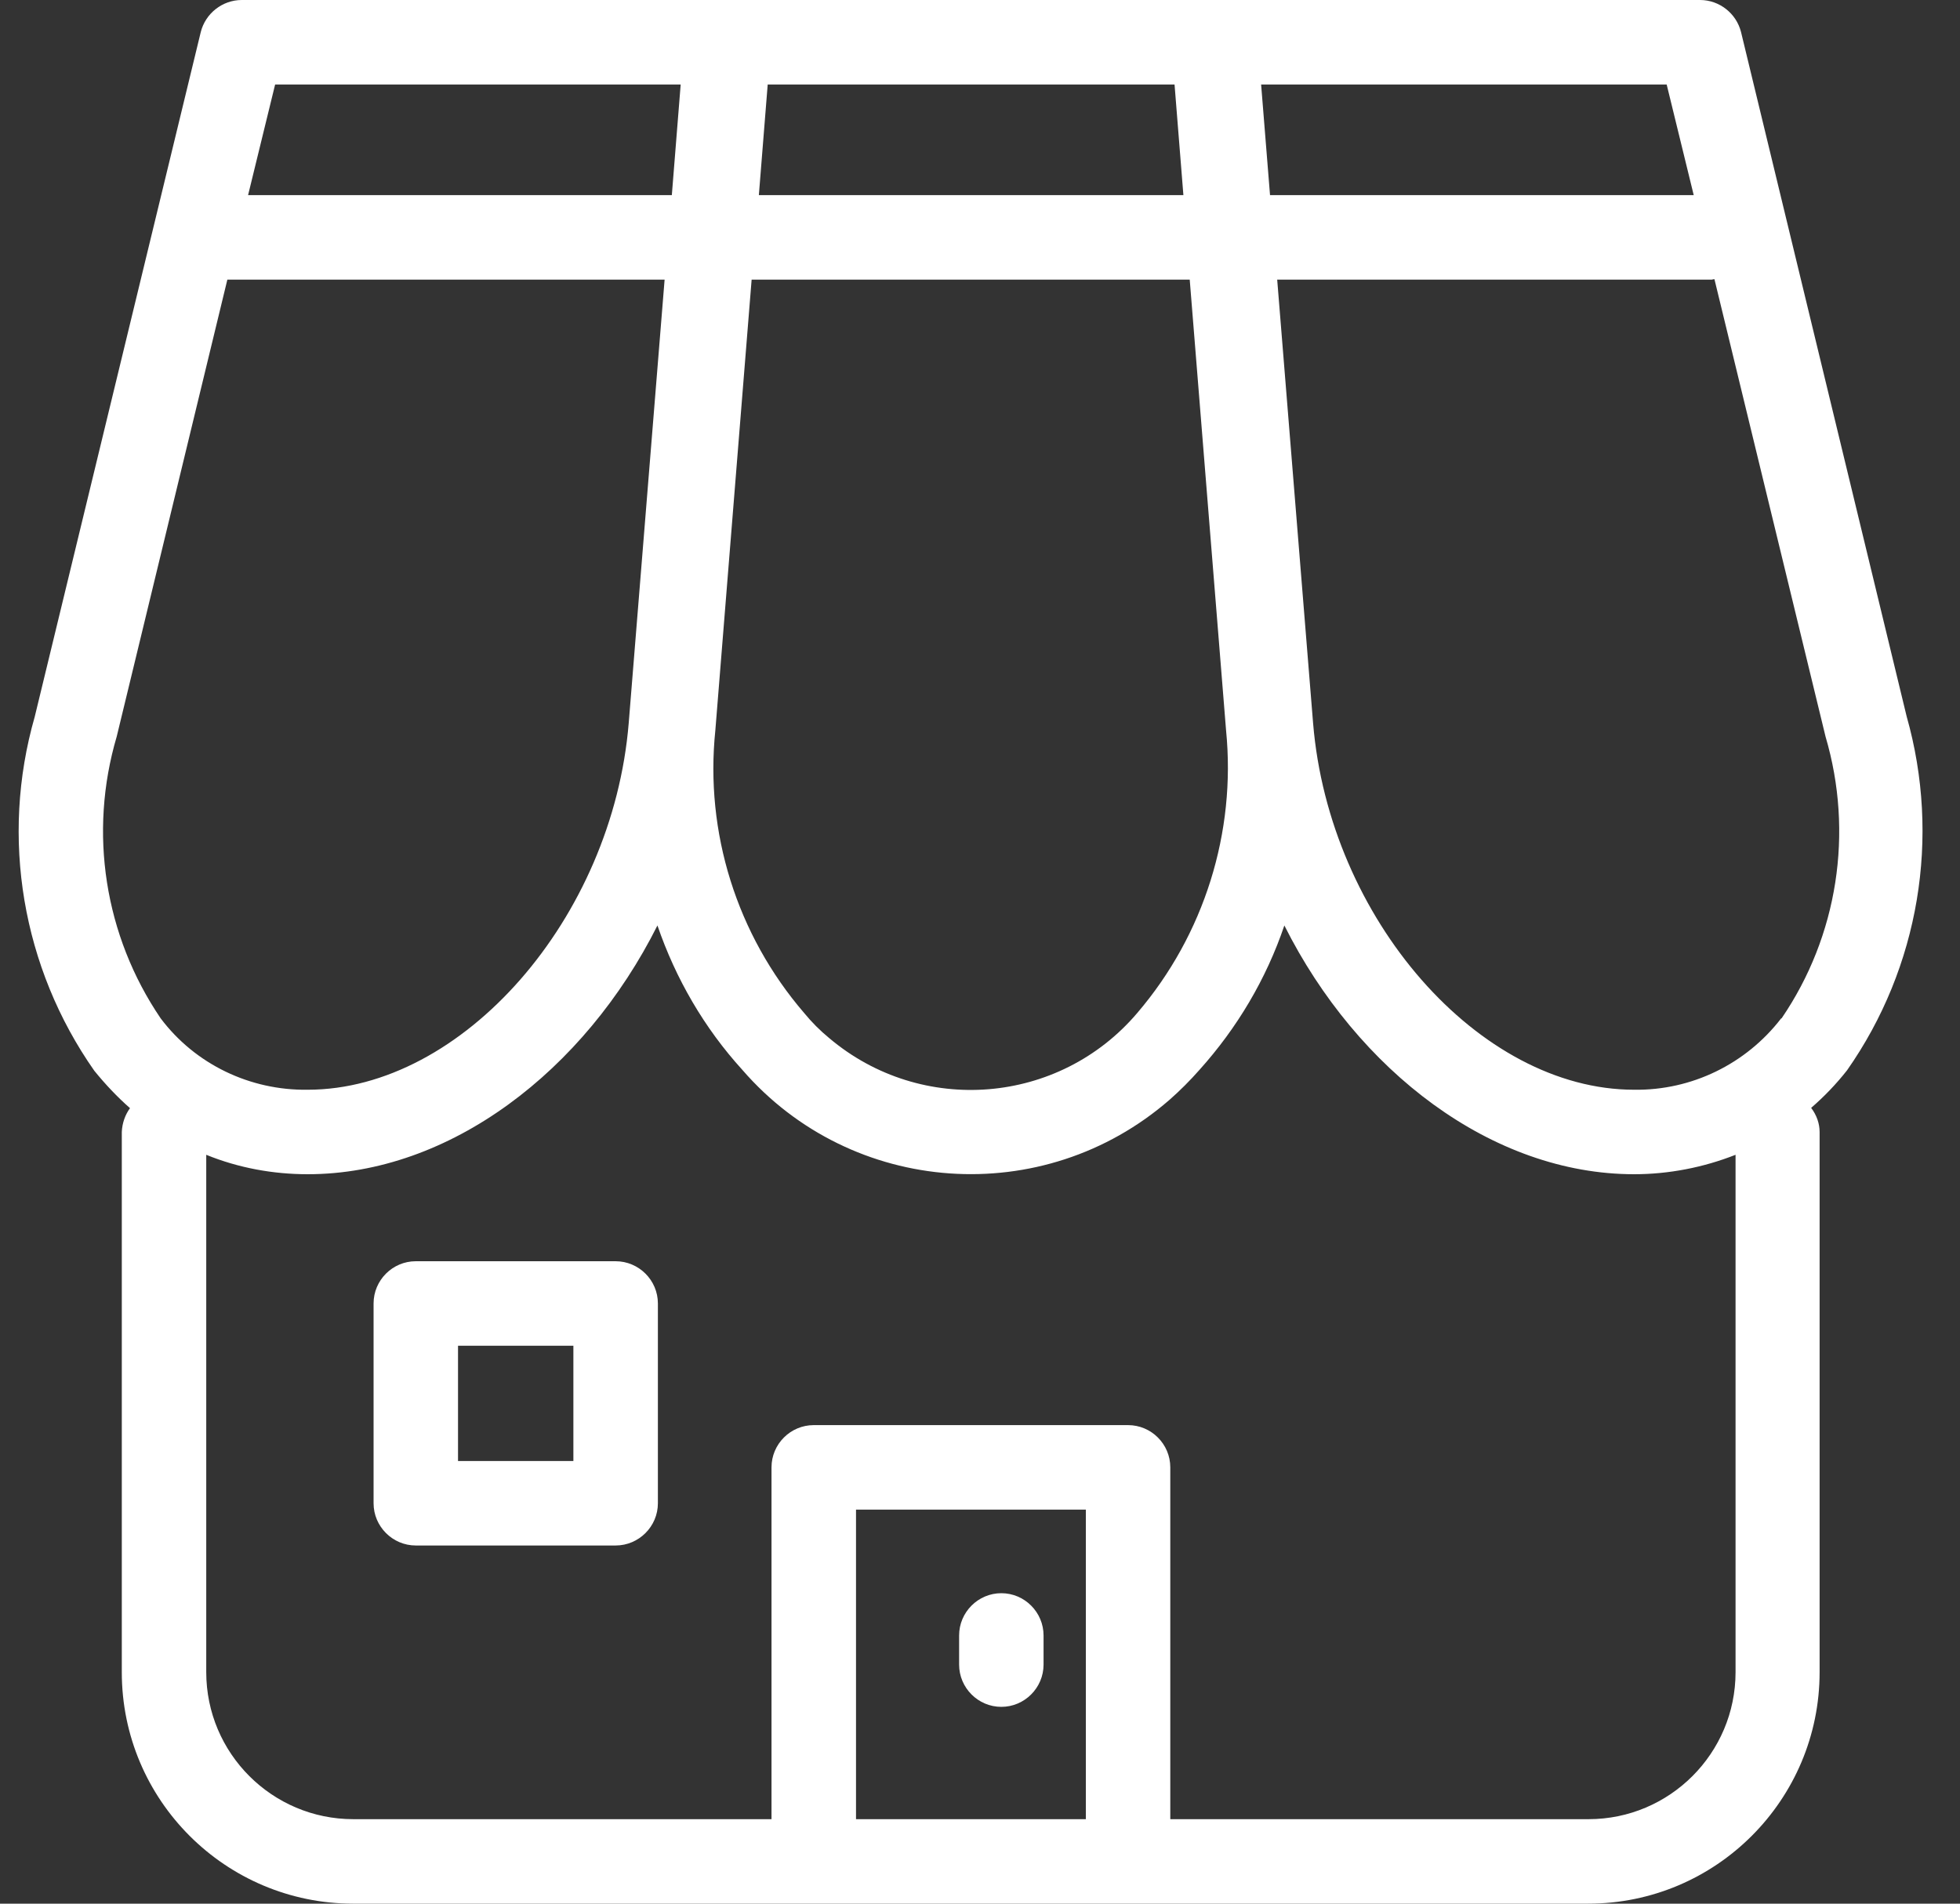 <svg xmlns="http://www.w3.org/2000/svg" width="35" height="34" viewBox="0 0 35 34" fill="none"><rect x="0" y="0" width="35" height="34" fill="#333333" stroke="none"/><path d="M2.325 19.787C2.235 19.908 2.182 20.059 2.175 20.217V29.866C2.175 32.152 4.03 34 6.309 34H28.359C30.645 34 32.493 32.144 32.493 29.866V20.217C32.493 20.067 32.44 19.916 32.342 19.787C32.576 19.584 32.787 19.365 32.983 19.116C34.273 17.275 34.658 14.952 34.047 12.794L31.09 0.573C31.007 0.241 30.705 0 30.358 0H21.698C21.698 0 21.69 0 21.683 0C21.675 0 21.675 0 21.668 0H13.007H12.992C12.985 0 12.977 0 12.97 0H4.317C3.97 0 3.668 0.241 3.585 0.573L0.62 12.802C0.002 14.959 0.394 17.283 1.684 19.124C1.88 19.365 2.092 19.591 2.325 19.795V19.787ZM15.286 32.491V26.962H19.39V32.491H15.286ZM30.992 29.866C30.992 31.314 29.815 32.491 28.367 32.491H20.898V26.207C20.898 25.792 20.559 25.453 20.144 25.453H14.531C14.116 25.453 13.777 25.792 13.777 26.207V32.491H6.309C4.86 32.491 3.683 31.314 3.683 29.866V20.625C4.257 20.859 4.875 20.972 5.494 20.972C8.029 20.972 10.435 19.131 11.74 16.529C12.065 17.479 12.577 18.362 13.256 19.108C15.21 21.364 18.628 21.605 20.883 19.644C21.072 19.478 21.253 19.297 21.419 19.108C22.09 18.362 22.611 17.487 22.935 16.529C24.24 19.131 26.647 20.972 29.181 20.972C29.8 20.972 30.419 20.851 30.992 20.625V29.866ZM12.774 13.043L13.422 4.994H21.245L21.894 13.043C22.075 14.869 21.502 16.695 20.31 18.09C18.914 19.735 16.455 19.931 14.81 18.543C14.644 18.407 14.494 18.256 14.358 18.09C13.158 16.695 12.585 14.869 12.774 13.043ZM21.132 3.485H13.551L13.709 1.509H20.974L21.132 3.485ZM31.807 18.188C31.18 19.003 30.207 19.478 29.181 19.463C26.413 19.463 23.735 16.408 23.448 12.915L22.807 4.994H30.57C30.57 4.994 30.6 4.986 30.615 4.986L32.599 13.156C33.104 14.869 32.818 16.717 31.814 18.188H31.807ZM29.762 1.509L30.245 3.485H22.679L22.52 1.509H29.762ZM12.155 1.509L11.997 3.485H4.43L4.913 1.509H12.155ZM2.084 13.156L4.06 4.994H11.868L11.227 12.915C10.94 16.4 8.262 19.463 5.494 19.463C4.468 19.478 3.487 19.01 2.869 18.188C1.865 16.71 1.579 14.869 2.084 13.156Z" fill="white"></path><path d="M10.993 22.526H7.425C7.01 22.526 6.671 22.865 6.671 23.28V26.849C6.671 27.263 7.01 27.603 7.425 27.603H10.993C11.408 27.603 11.748 27.263 11.748 26.849V23.28C11.748 22.865 11.408 22.526 10.993 22.526ZM10.239 26.094H8.179V24.035H10.239V26.094Z" fill="white"></path><path d="M17.881 28.455C17.466 28.455 17.127 28.795 17.127 29.21V29.73C17.127 30.145 17.466 30.485 17.881 30.485C18.296 30.485 18.635 30.145 18.635 29.73V29.21C18.635 28.795 18.296 28.455 17.881 28.455Z" fill="white"></path></svg>